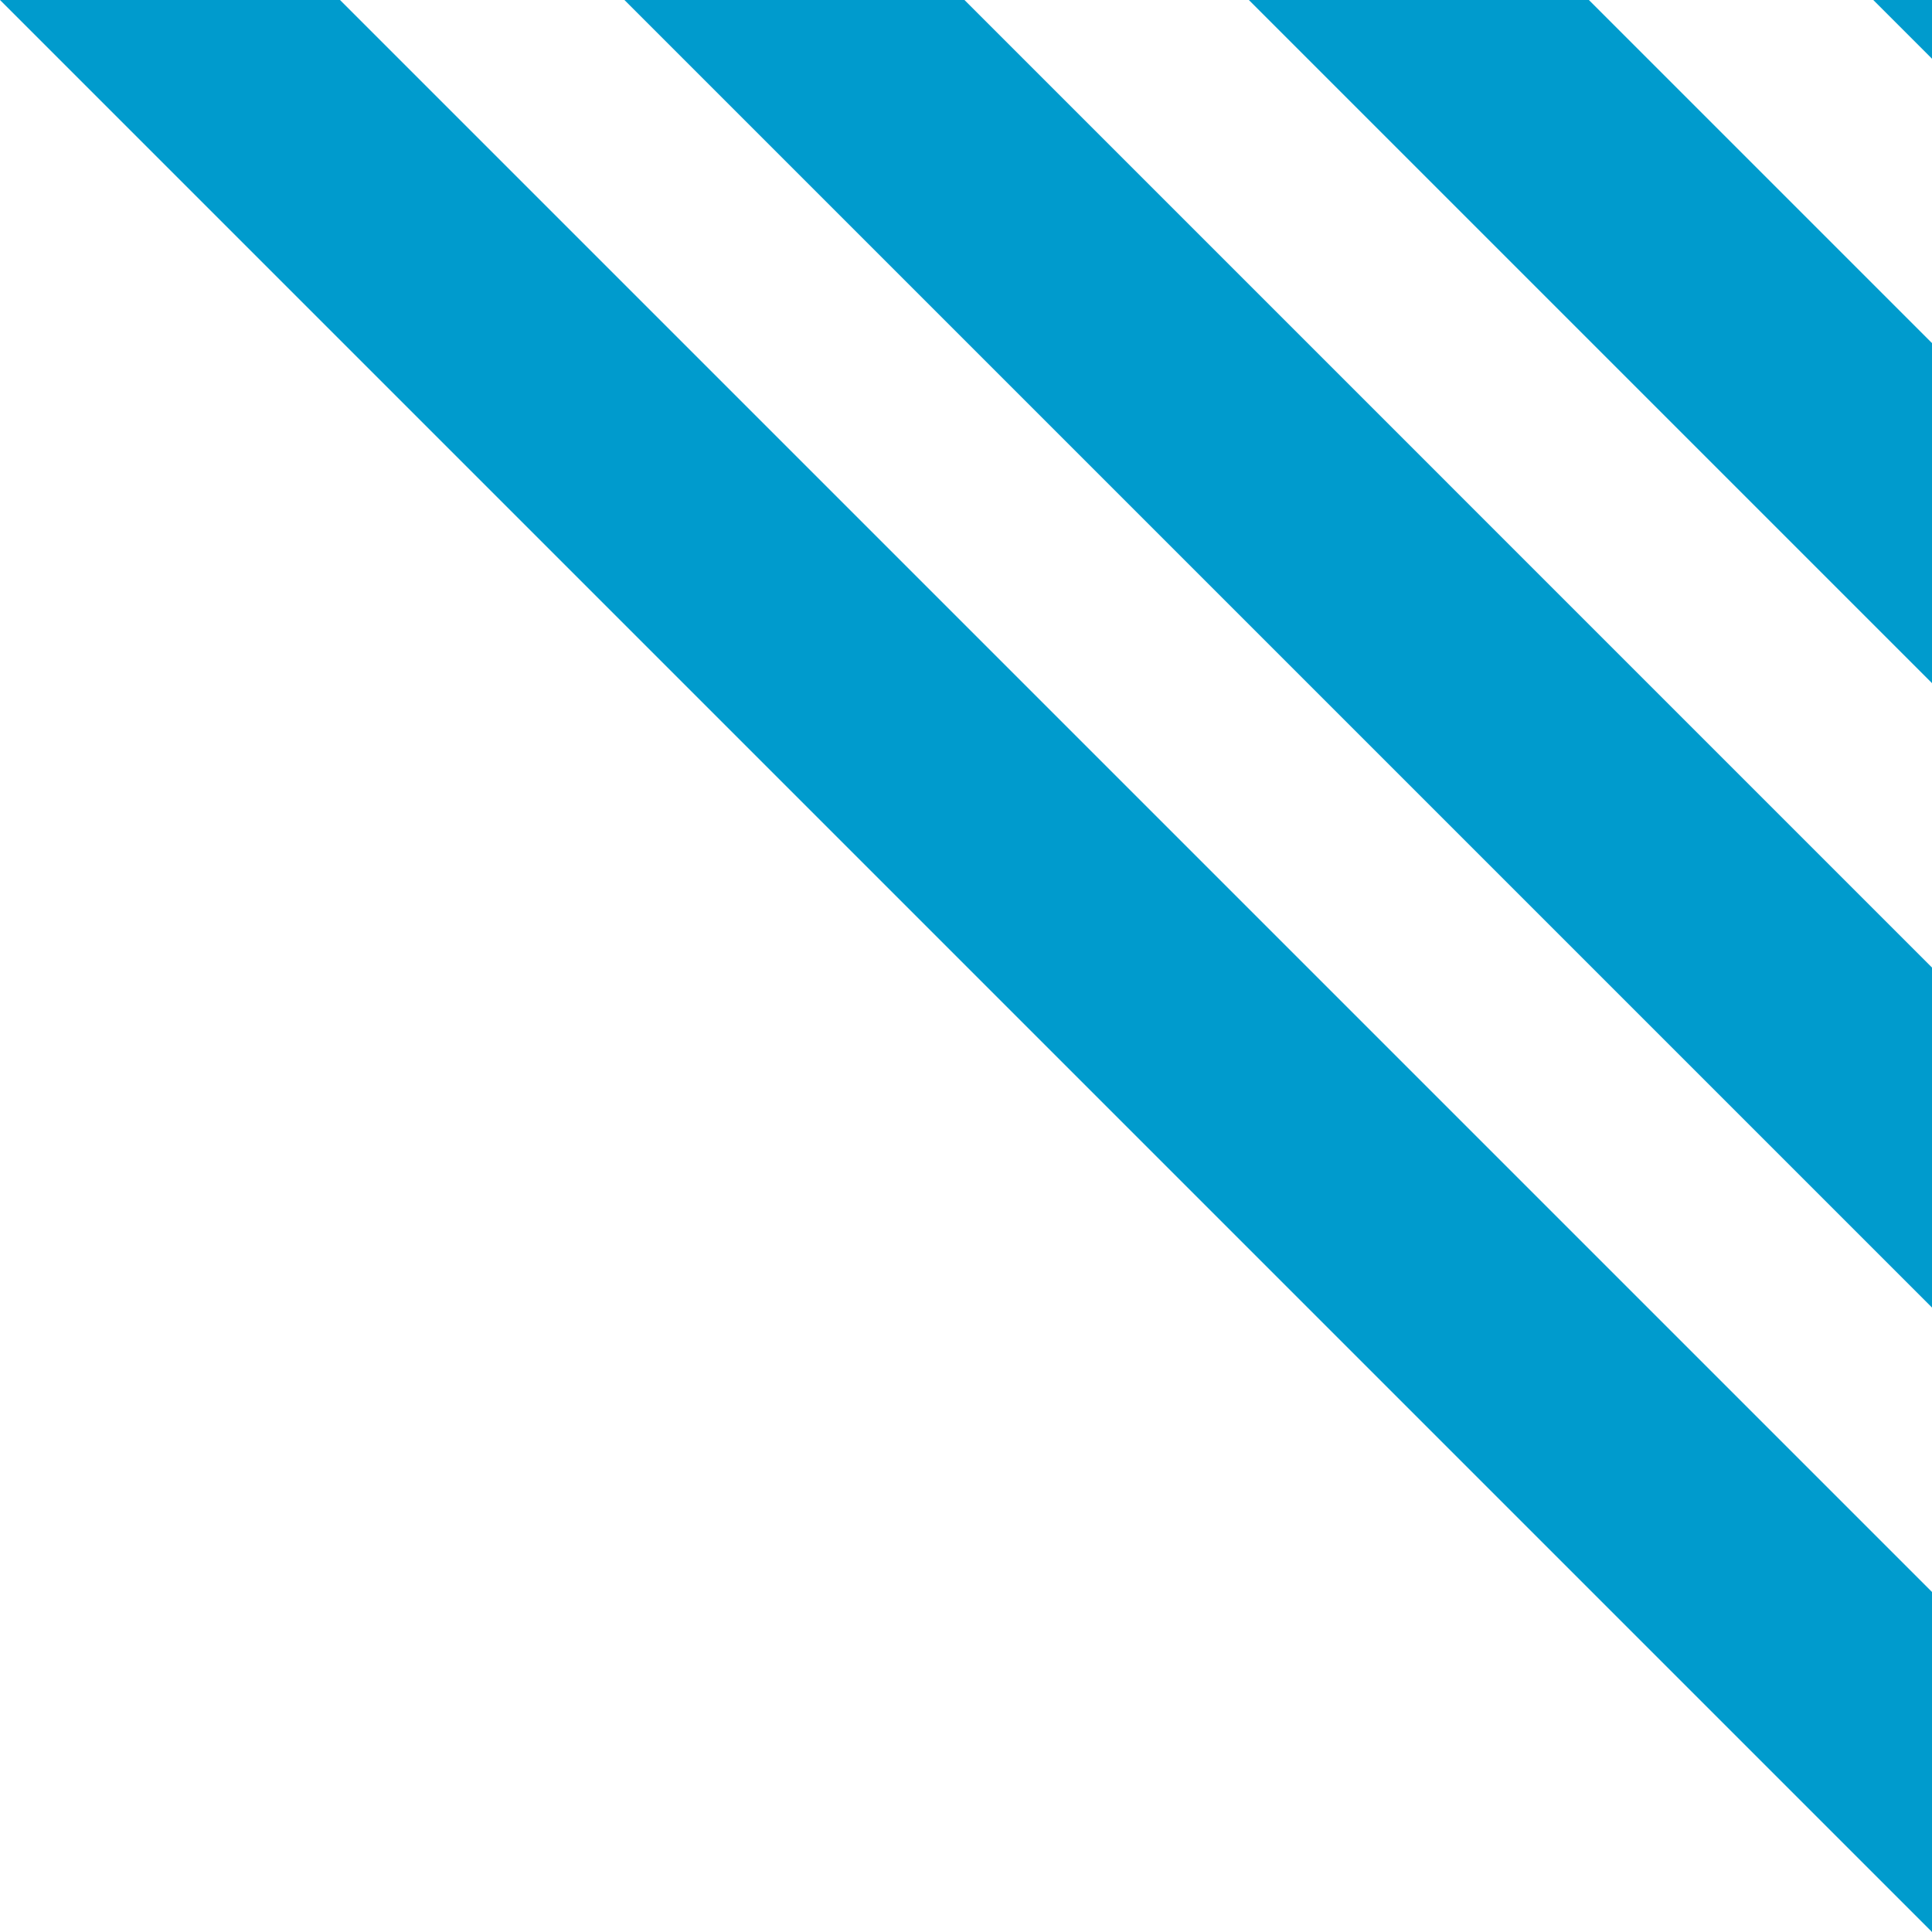 <?xml version="1.0" encoding="UTF-8"?> <svg xmlns="http://www.w3.org/2000/svg" width="959.569" height="959.568" viewBox="0 0 959.569 959.568"><path id="Intersection_2" data-name="Intersection 2" d="M26.222,0H195.1L985.79,790.689v168.88ZM336.357,0H505.236L985.79,480.555V649.434ZM646.49,0H815.37l170.42,170.42V339.3ZM956.625,0H985.79V29.166Z" transform="translate(-26.221 -0.001)" fill="#009bcd"></path></svg> 
